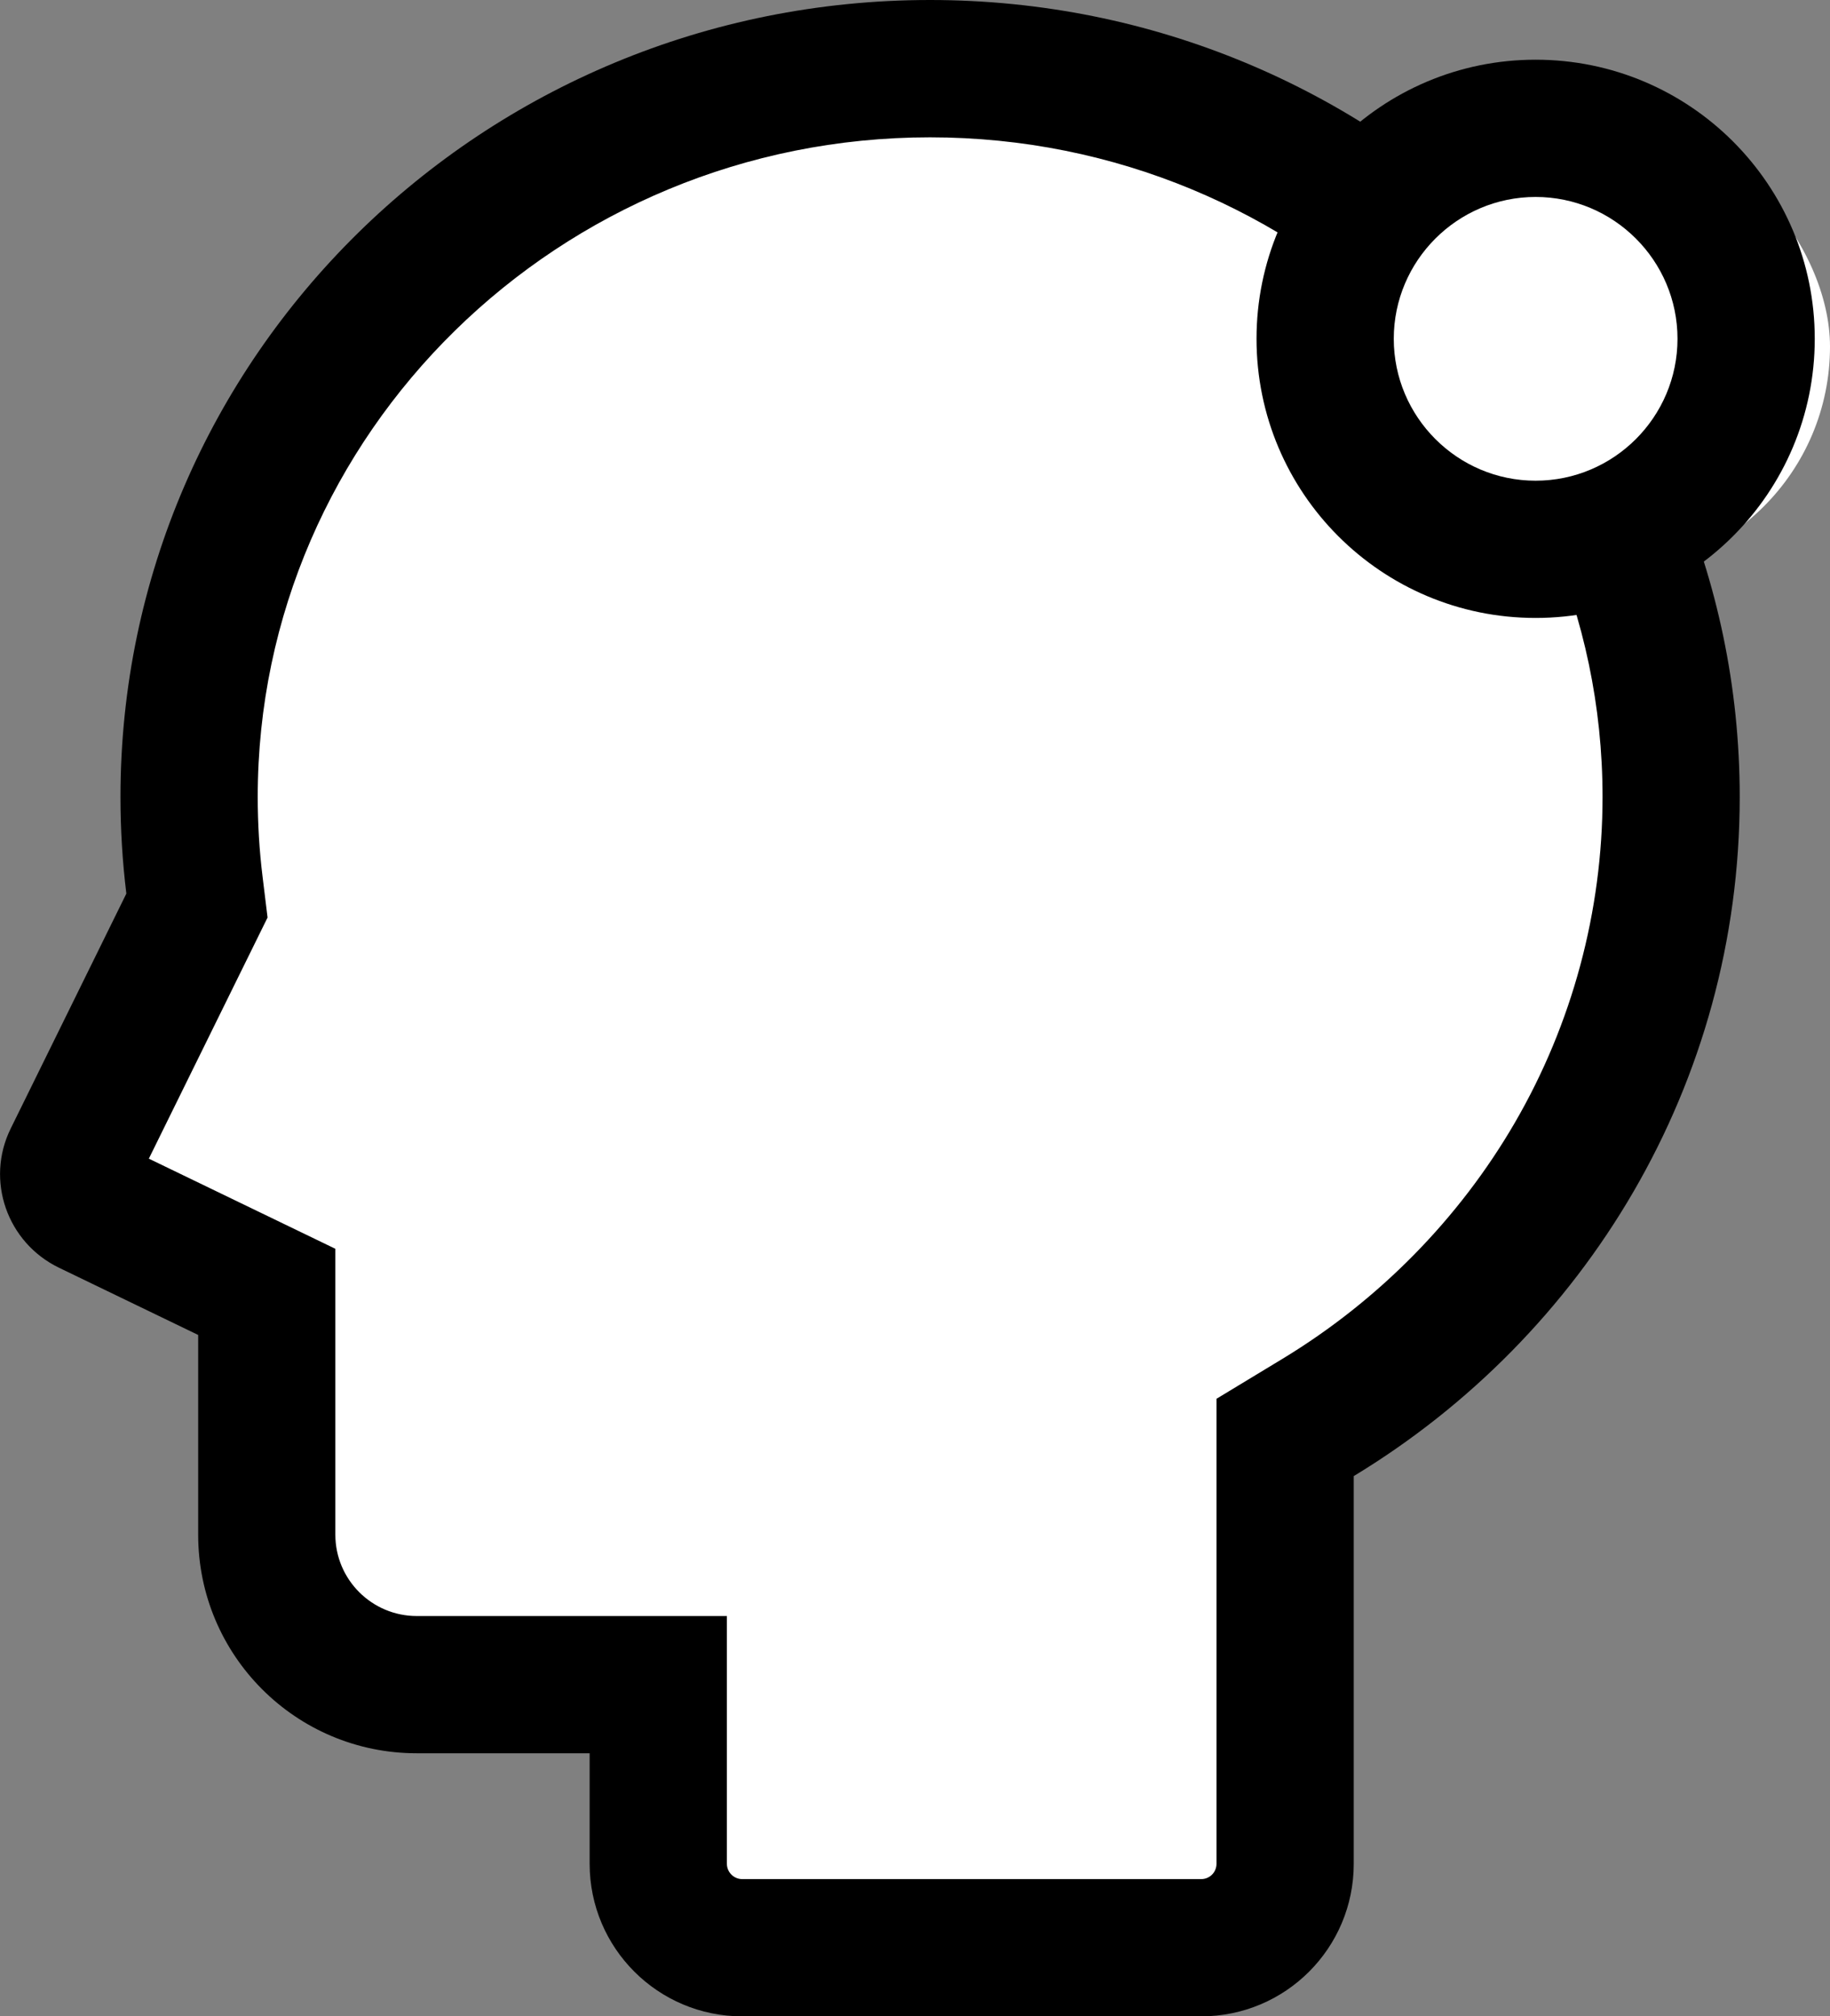 <svg xmlns="http://www.w3.org/2000/svg" width="24" height="26.442" viewBox="0 0 24 26.442"><rect x="0" y="0" width="24" height="26.442" fill="#808080" stroke="none"/><g id="Group_15986" data-name="Group 15986" transform="translate(-38 -5809.631)"><g id="Union_147" data-name="Union 147" transform="translate(8563.543 2852.631)" fill="#fff"><path d="M -8509.79 2982.543 L -8515.809 2982.543 C -8516.416 2982.543 -8516.909 2982.049 -8516.909 2981.442 L -8516.909 2979.993 L -8516.909 2979.094 L -8517.81 2979.094 L -8520.077 2979.094 C -8521.162 2979.094 -8522.044 2978.211 -8522.044 2977.126 L -8522.044 2974.507 L -8522.044 2973.942 L -8522.553 2973.696 L -8524.376 2972.815 C -8524.491 2972.76 -8524.576 2972.665 -8524.617 2972.546 C -8524.641 2972.48 -8524.668 2972.345 -8524.596 2972.198 L -8523.078 2969.117 L -8522.96 2968.876 L -8522.992 2968.61 C -8523.039 2968.227 -8523.062 2967.837 -8523.062 2967.451 C -8523.062 2962.185 -8518.704 2957.9 -8513.346 2957.9 C -8507.986 2957.9 -8503.627 2962.185 -8503.627 2967.451 C -8503.627 2969.109 -8504.066 2970.743 -8504.897 2972.175 C -8505.706 2973.566 -8506.867 2974.747 -8508.256 2975.588 L -8508.689 2975.851 L -8508.689 2976.358 L -8508.689 2981.442 C -8508.689 2982.049 -8509.183 2982.543 -8509.79 2982.543 Z" stroke="none"></path><path d="M -8509.79 2981.643 C -8509.678 2981.643 -8509.589 2981.554 -8509.589 2981.442 L -8509.589 2976.358 L -8509.589 2975.344 L -8508.722 2974.819 C -8507.462 2974.055 -8506.408 2972.984 -8505.676 2971.723 C -8504.924 2970.428 -8504.526 2968.95 -8504.526 2967.451 C -8504.526 2962.681 -8508.482 2958.801 -8513.346 2958.801 C -8518.207 2958.801 -8522.163 2962.681 -8522.163 2967.451 C -8522.163 2967.801 -8522.142 2968.154 -8522.099 2968.501 L -8522.034 2969.033 L -8522.271 2969.514 L -8523.591 2972.195 L -8522.161 2972.886 L -8521.145 2973.377 L -8521.145 2974.507 L -8521.145 2977.126 C -8521.145 2977.715 -8520.666 2978.193 -8520.077 2978.193 L -8517.81 2978.193 L -8516.01 2978.193 L -8516.01 2979.993 L -8516.01 2981.442 C -8516.01 2981.553 -8515.919 2981.643 -8515.809 2981.643 L -8509.79 2981.643 M -8509.79 2983.443 L -8515.809 2983.443 C -8516.913 2983.443 -8517.81 2982.548 -8517.81 2981.442 L -8517.81 2979.993 L -8520.077 2979.993 C -8521.663 2979.993 -8522.944 2978.71 -8522.944 2977.126 L -8522.944 2974.507 L -8524.768 2973.626 C -8525.452 2973.296 -8525.736 2972.477 -8525.403 2971.801 L -8523.886 2968.719 C -8523.937 2968.303 -8523.963 2967.88 -8523.963 2967.451 C -8523.963 2961.68 -8519.211 2957 -8513.346 2957 C -8507.481 2957 -8502.727 2961.68 -8502.727 2967.451 C -8502.727 2971.217 -8504.753 2974.518 -8507.789 2976.358 L -8507.789 2981.442 C -8507.789 2982.548 -8508.684 2983.443 -8509.79 2983.443 Z" stroke="none" fill="#000"></path></g><rect id="Rectangle_1381" data-name="Rectangle 1381" width="5.929" height="5.929" rx="2.965" transform="translate(56.071 5811.212)" fill="#fff"></rect><g id="Path_7793" data-name="Path 7793" transform="translate(54.479 5810.414)" fill="none"><path d="M3.66,0A3.66,3.66,0,1,1,0,3.66,3.66,3.66,0,0,1,3.66,0Z" stroke="none"></path><path d="M 3.66 1.8 C 2.635 1.8 1.8 2.635 1.8 3.66 C 1.8 4.686 2.635 5.521 3.66 5.521 C 4.686 5.521 5.521 4.686 5.521 3.66 C 5.521 2.635 4.686 1.8 3.66 1.8 M 3.66 2.384185791015625e-06 C 5.682 2.384185791015625e-06 7.321 1.639 7.321 3.66 C 7.321 5.682 5.682 7.321 3.66 7.321 C 1.639 7.321 2.384185791015625e-06 5.682 2.384185791015625e-06 3.66 C 2.384185791015625e-06 1.639 1.639 2.384185791015625e-06 3.66 2.384185791015625e-06 Z" stroke="none" fill="#000"></path></g></g></svg>